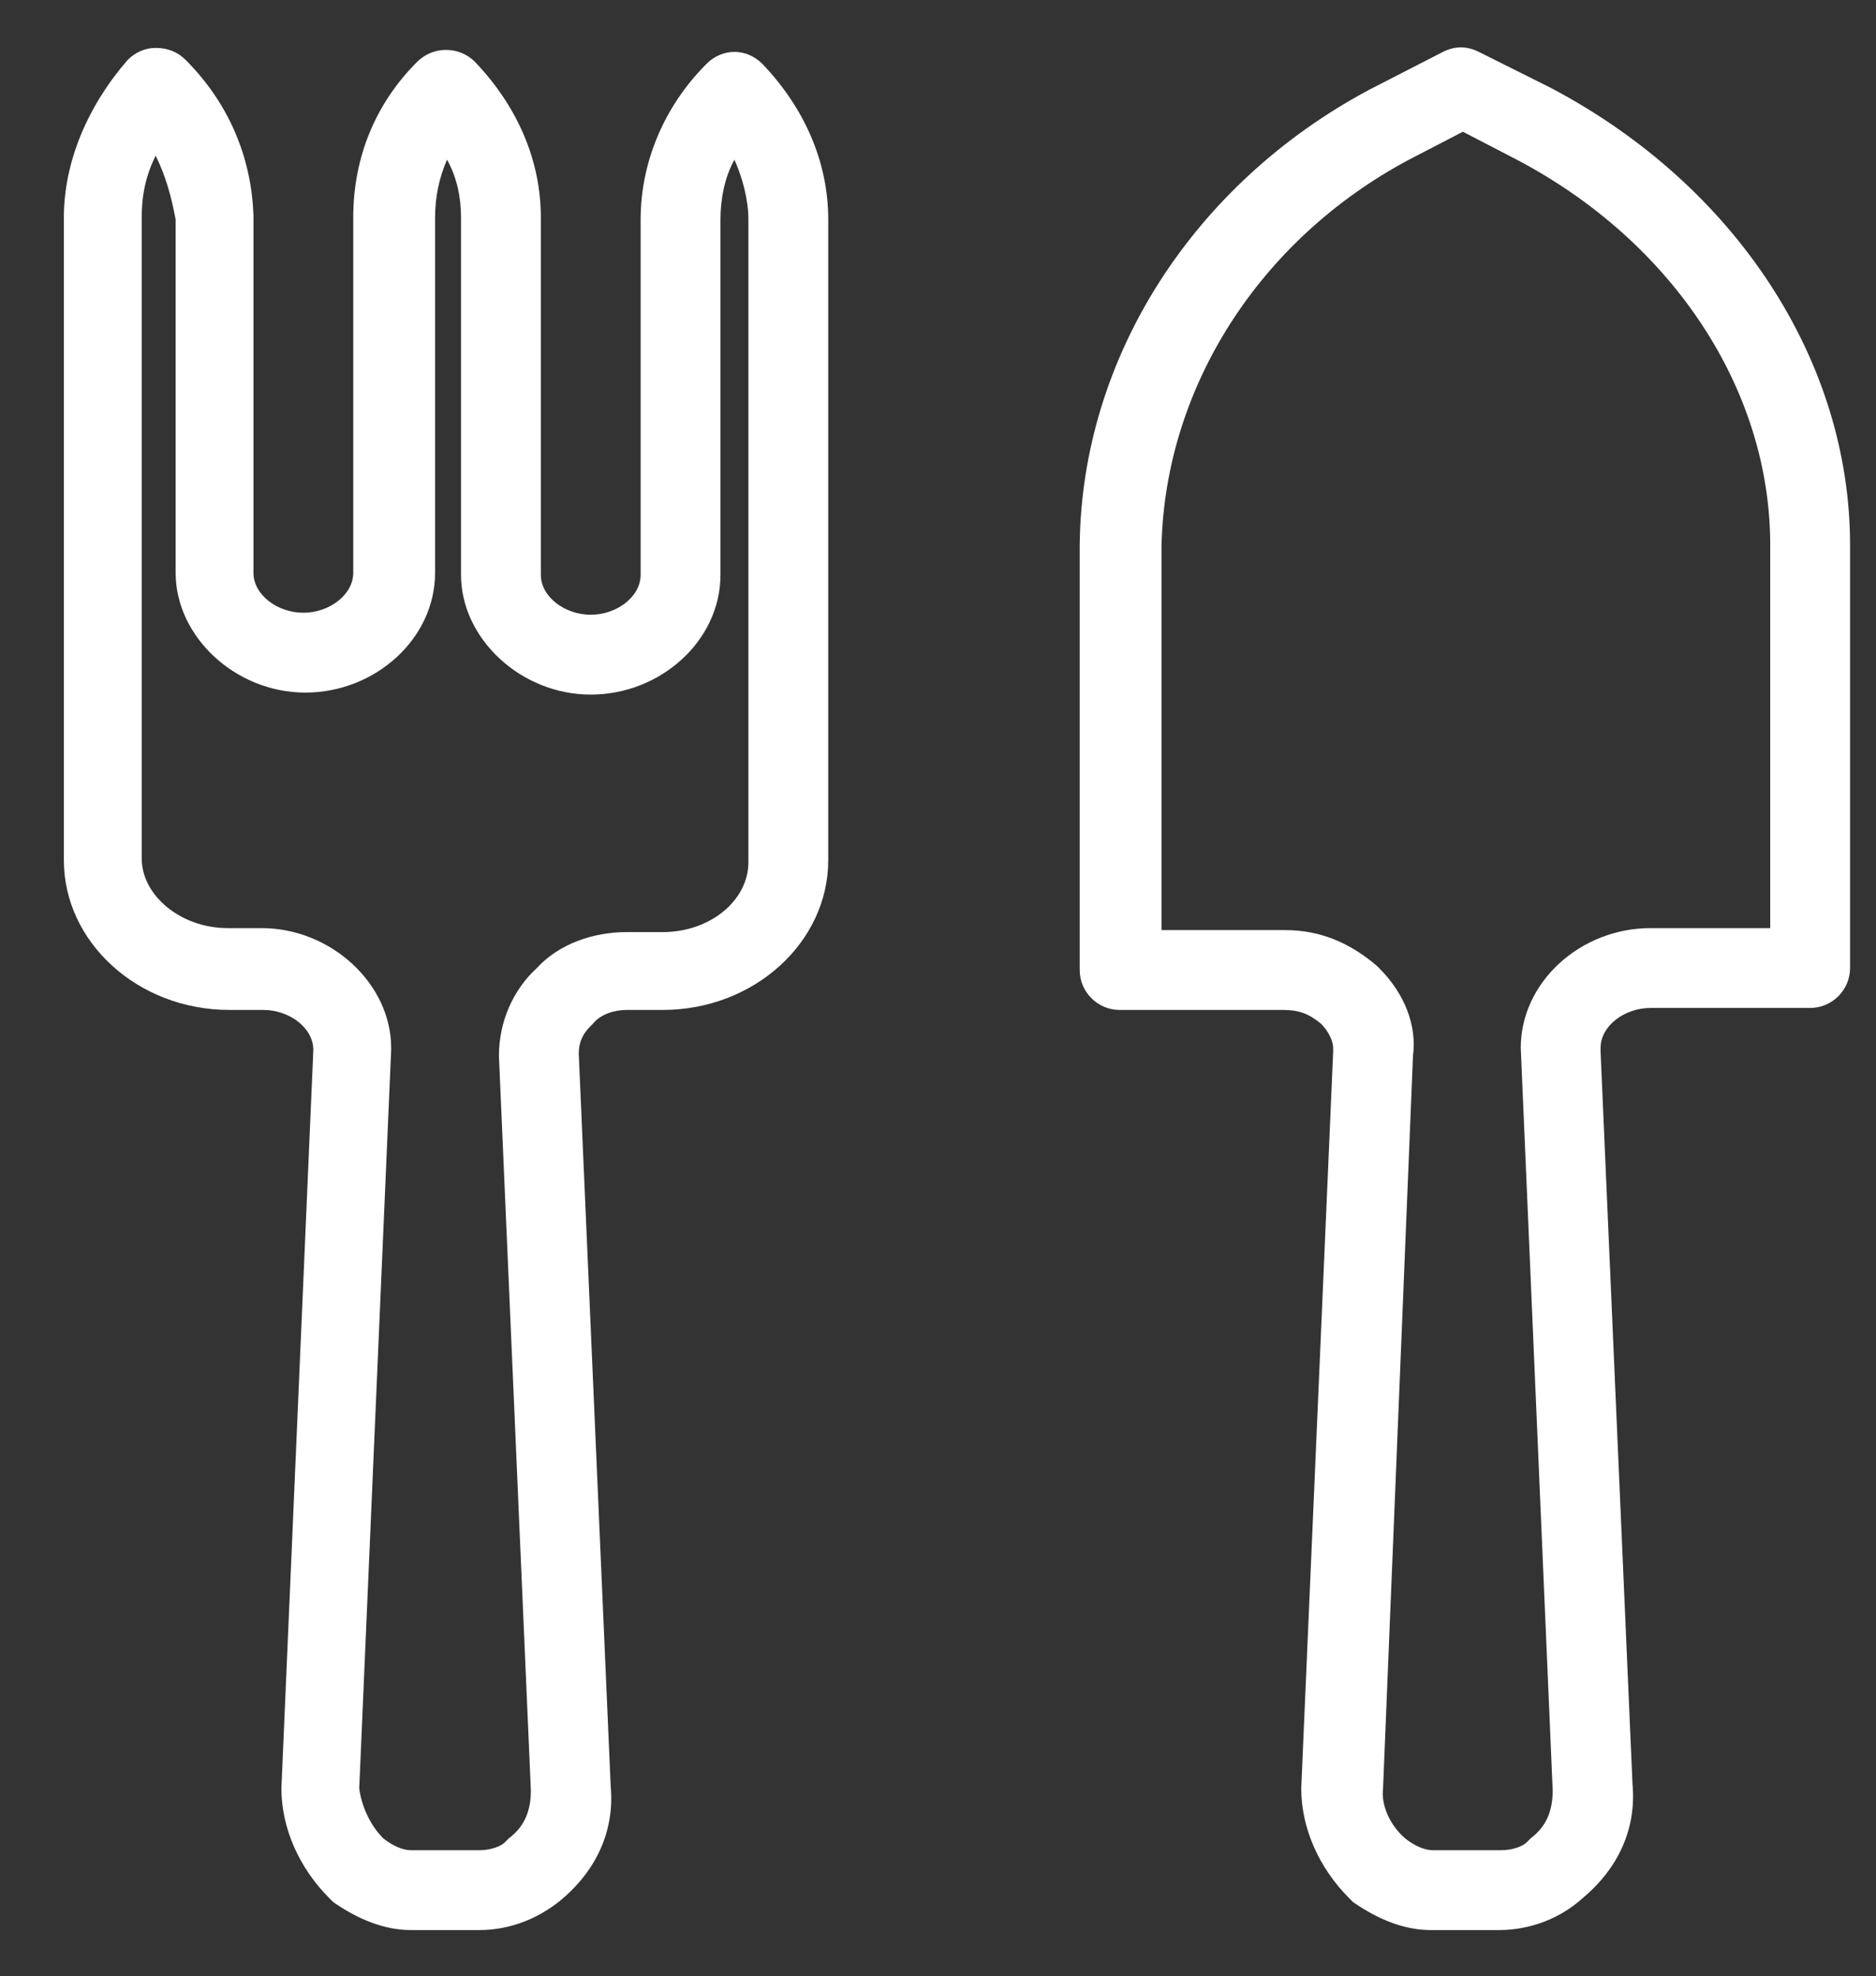 <?xml version="1.0" encoding="utf-8"?>
<!-- Generator: Adobe Illustrator 27.9.0, SVG Export Plug-In . SVG Version: 6.00 Build 0)  -->
<svg version="1.1" id="Слой_1" xmlns="http://www.w3.org/2000/svg" xmlns:xlink="http://www.w3.org/1999/xlink" x="0px" y="0px"
	 viewBox="0 0 94 99" style="enable-background:new 0 0 94 99;" xml:space="preserve">
<rect x="0" y="0" width="94" height="99" fill="#333333" stroke="none"/>
<style type="text/css">
	.st0{fill:#FFFFFF;}
</style>
<g>
	<path class="st0" d="M75.1,96.7h-3.4c-1.3,0-2.6-0.5-3.9-1.4c-0.1-0.1-0.1-0.1-0.2-0.2c-1.5-1.5-2.4-3.5-2.4-5.5l1.6-36.9
		c0-0.1,0-0.1,0-0.2c0-0.3-0.2-0.8-0.6-1.2c-0.6-0.5-1.1-0.7-1.9-0.7h-8.2c-1.1,0-2-0.9-2-2V27.3c0,0,0,0,0,0
		c0.1-9.4,5.7-18.1,14.5-22.8l3.7-1.9c0.6-0.3,1.2-0.3,1.8,0l3.6,1.8C87,9.3,92.7,18.1,92.7,27.3v21.2c0,1.1-0.9,2-2,2h-8
		c-1.3,0-2.5,0.9-2.5,2v0.2l1.6,36.7c0.2,2.2-0.7,4.2-2.5,5.7C78.2,96.1,76.7,96.7,75.1,96.7z M70.4,92.1c0.5,0.4,1,0.6,1.4,0.6h3.4
		c0.6,0,1.1-0.2,1.3-0.4c0.1-0.1,0.1-0.1,0.2-0.2c0.8-0.6,1.1-1.4,1.1-2.4l-1.6-37.2c0-3.3,3-6,6.5-6h6V27.3
		c0-7.8-4.9-15.2-12.7-19.3l-2.7-1.4L70.6,8c-7.5,4-12.2,11.4-12.4,19.3v19.3h6.2c1.7,0,3.2,0.6,4.6,1.8c0,0,0.1,0.1,0.1,0.1
		c1.3,1.3,1.9,2.9,1.7,4.4l-1.5,36.7C69.2,90.4,69.6,91.4,70.4,92.1z"/>
</g>
<g>
	<path class="st0" d="M24,96.7h-3.4c-1.3,0-2.6-0.5-3.9-1.4c-0.1-0.1-0.1-0.1-0.2-0.2c-1.5-1.5-2.4-3.5-2.4-5.5l1.6-37l0,0
		c0-1.1-1.2-2-2.5-2h-1.7c-4.6,0-8.3-3.4-8.3-7.5V10.9c0-2.8,1.2-5.6,3.2-7.9c0.4-0.4,0.9-0.6,1.4-0.6c0.6,0,1.1,0.2,1.5,0.6
		c2.1,2.1,3.3,4.8,3.4,7.8c0,0,0,0.1,0,0.1v17.8c0,1.1,1.2,2,2.5,2c1.3,0,2.5-0.9,2.5-2V10.9c0-3,1.1-5.7,3.2-7.8
		c0.8-0.8,2.1-0.8,2.9,0c2.1,2.2,3.3,4.9,3.3,7.8v17.9c0,1.1,1.2,2,2.5,2s2.5-0.9,2.5-2V11c0-2.9,1.2-5.7,3.3-7.8
		c0.4-0.4,0.9-0.6,1.4-0.6c0,0,0,0,0,0c0.5,0,1,0.2,1.4,0.6c2.1,2.2,3.3,4.9,3.3,7.8v32.1c0,4.1-3.7,7.5-8.3,7.5h-1.8
		c-0.6,0-1.3,0.2-1.7,0.7c0,0-0.1,0.1-0.1,0.1c-0.4,0.4-0.6,0.8-0.6,1.4l1.6,36.7c0.2,2.2-0.7,4.2-2.5,5.7
		C27,96.1,25.6,96.7,24,96.7z M19.2,92.1c0.5,0.4,1,0.6,1.4,0.6H24c0.6,0,1.1-0.2,1.3-0.4c0.1-0.1,0.1-0.1,0.2-0.2
		c0.8-0.6,1.1-1.4,1.1-2.4l-1.6-36.8c0-1.7,0.7-3.3,1.9-4.4c1.1-1.2,2.8-1.8,4.5-1.8h1.8c2.4,0,4.3-1.6,4.3-3.5V11
		c0-1-0.3-2.1-0.7-3c-0.5,0.9-0.7,2-0.7,3v17.8c0,3.3-3,6-6.5,6s-6.5-2.8-6.5-6V10.9c0-1-0.2-2-0.7-2.9c-0.4,0.9-0.6,1.9-0.6,2.9
		v17.8c0,3.3-3,6-6.5,6s-6.5-2.8-6.5-6V11C8.6,9.9,8.3,8.8,7.8,7.8c-0.5,1-0.7,2-0.7,3.1V43c0,1.9,2,3.5,4.3,3.5h1.7
		c3.5,0,6.5,2.8,6.5,6v0.1l-1.6,37C18.1,90.4,18.5,91.4,19.2,92.1z"/>
</g>
</svg>
